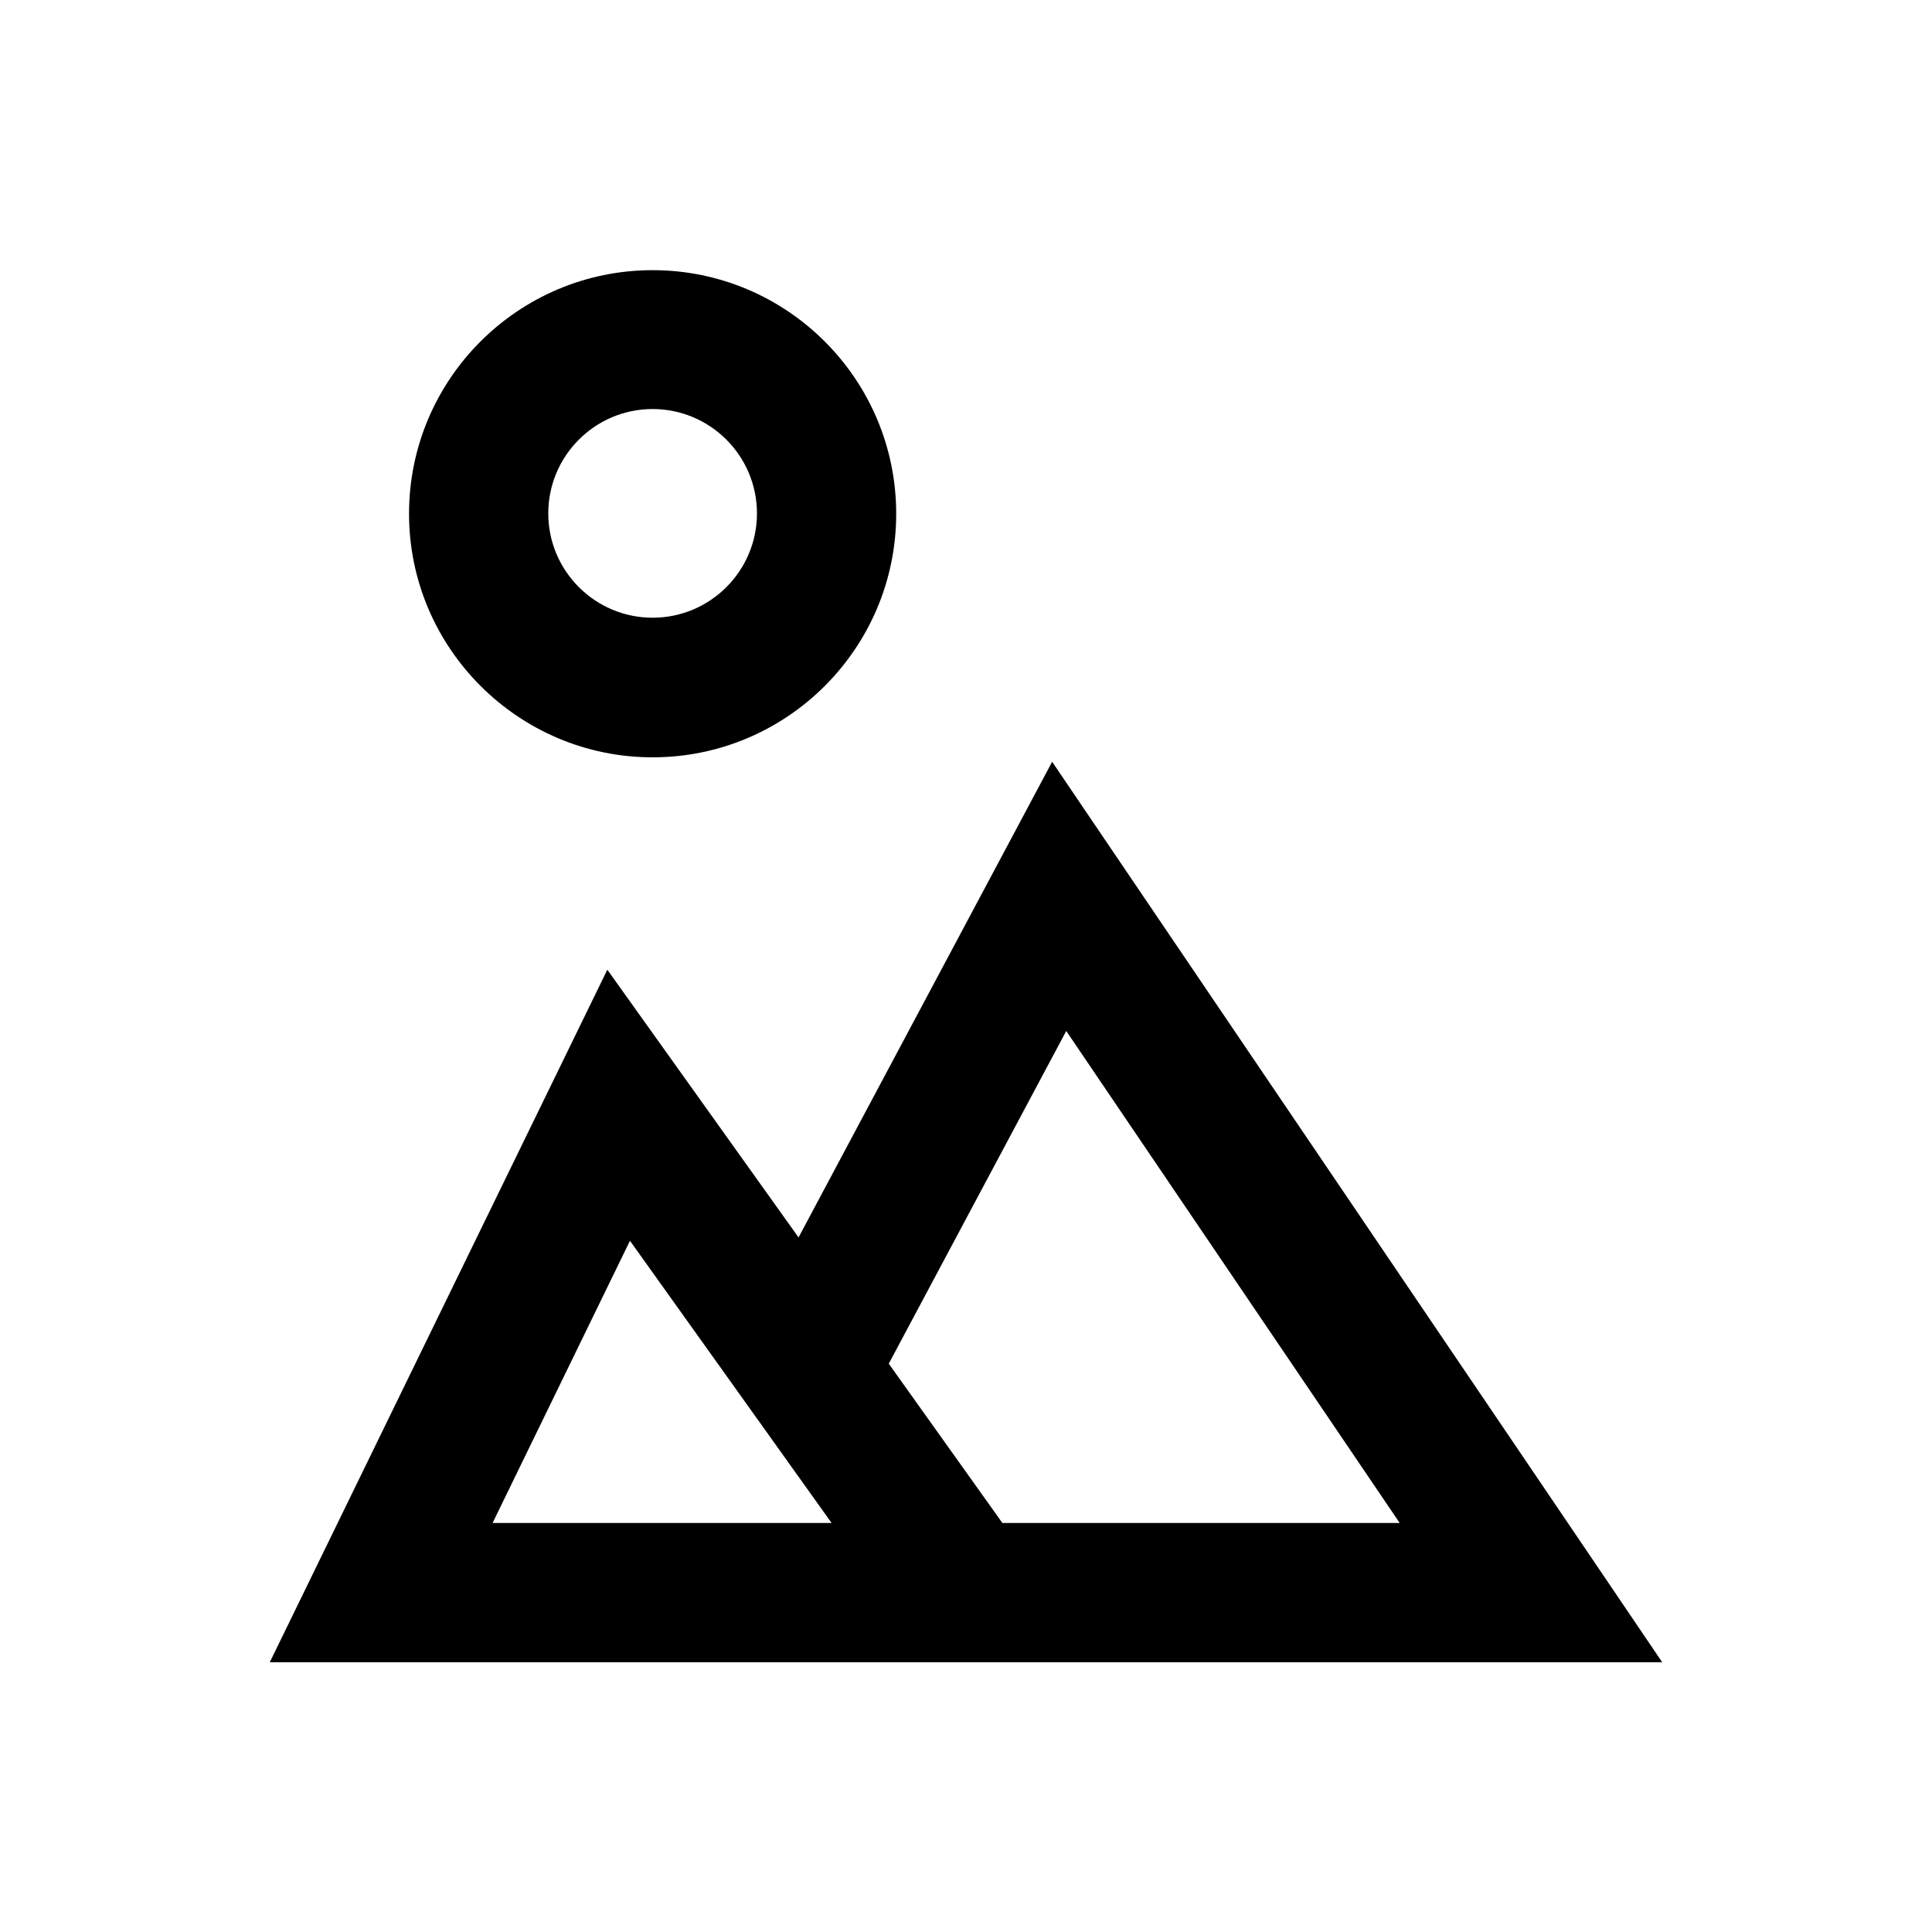 <?xml version="1.0" encoding="UTF-8"?>
<!-- Uploaded to: ICON Repo, www.svgrepo.com, Generator: ICON Repo Mixer Tools -->
<svg fill="#000000" width="800px" height="800px" version="1.1" viewBox="144 144 512 512" xmlns="http://www.w3.org/2000/svg">
 <g>
  <path d="m422.83 345.88-67.207 126.05-50.676-70.945-89.449 183.52h369zm-148.29 201.72 36.406-74.785 53.43 74.785zm104.99-42.211 47.035-88.168 88.363 130.38h-105.29z"/>
  <path d="m316.95 344.7c35.621 0 64.551-28.93 64.551-64.551 0-35.621-28.93-64.551-64.551-64.551-35.621 0-64.551 28.93-64.551 64.551 0 35.52 28.93 64.551 64.551 64.551zm0-92.301c15.254 0 27.652 12.398 27.652 27.652 0 15.254-12.398 27.652-27.652 27.652-15.254 0-27.652-12.398-27.652-27.652 0-15.254 12.398-27.652 27.652-27.652z"/>
 </g>
</svg>